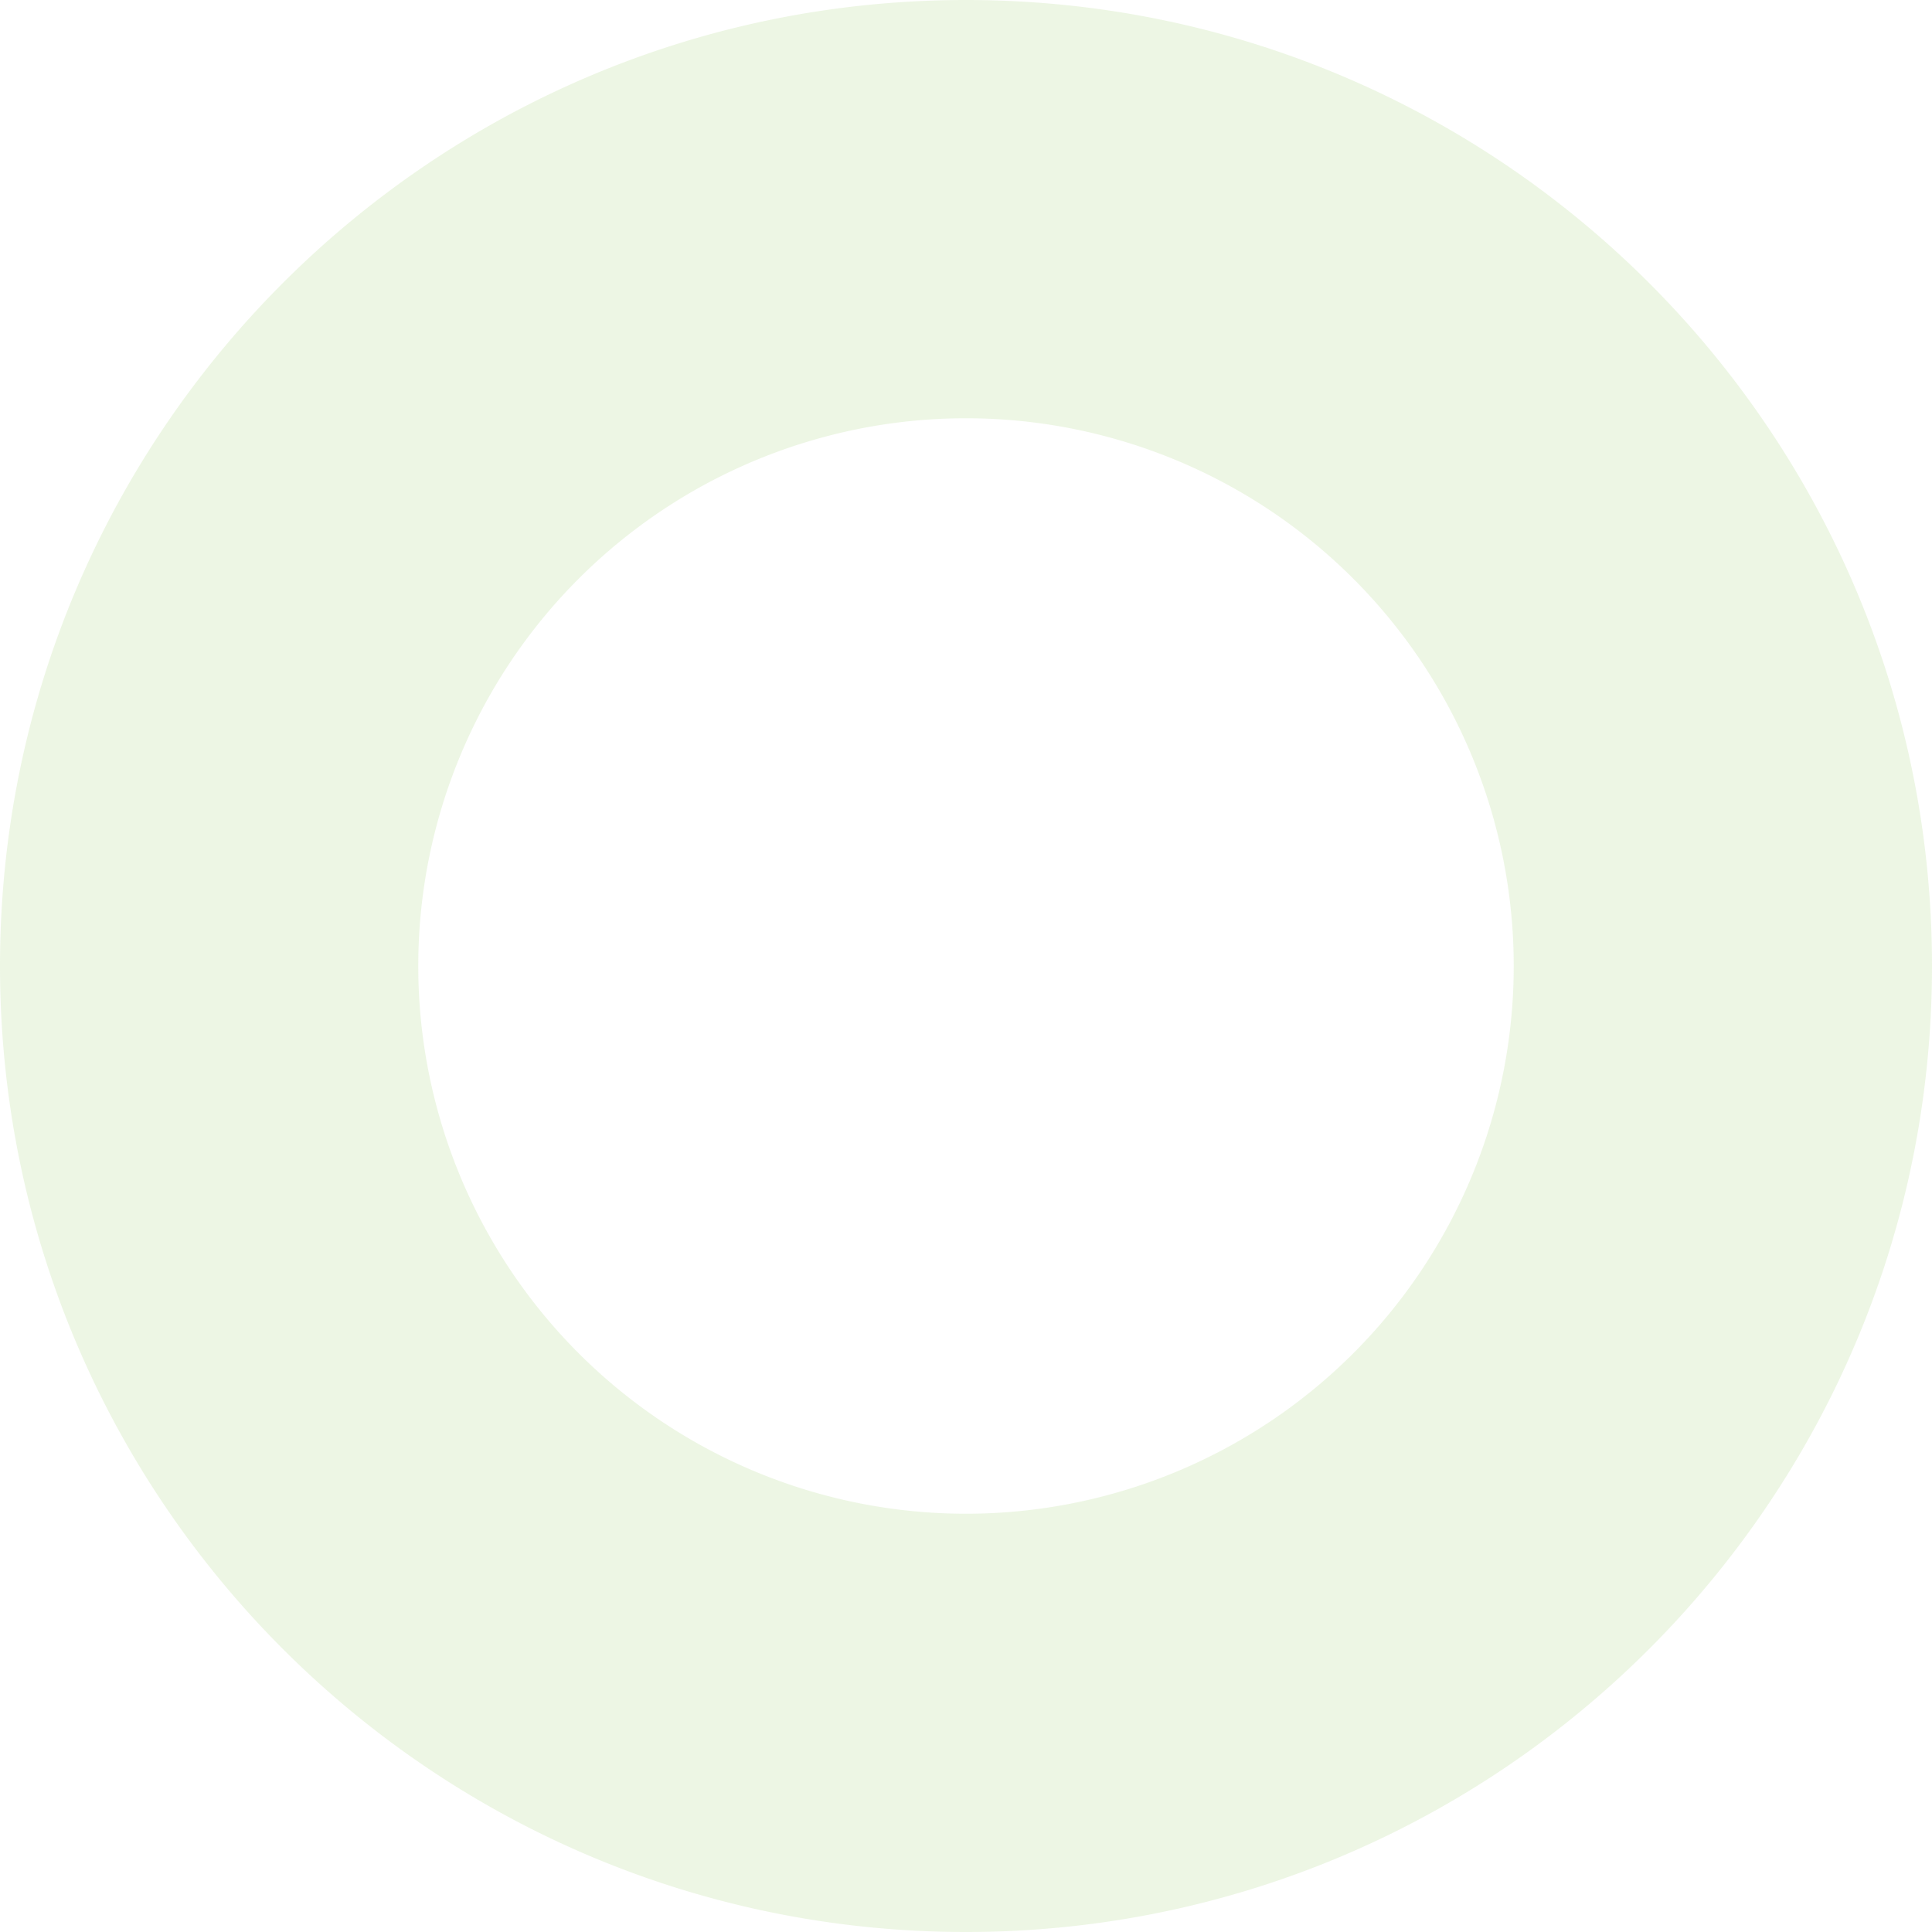 <svg id="main_banner_fill2" xmlns="http://www.w3.org/2000/svg" width="440" height="440" viewBox="0 0 440 440">
  <path id="패스_66" data-name="패스 66" d="M220,0C98.5,0,0,98.5,0,220S98.5,440,220,440s220-98.5,220-220S341.5,0,220,0m0,344.742A124.742,124.742,0,1,1,344.742,220,124.743,124.743,0,0,1,220,344.742" transform="translate(0)" fill="rgba(139,199,79,0.15)"/>
</svg>
